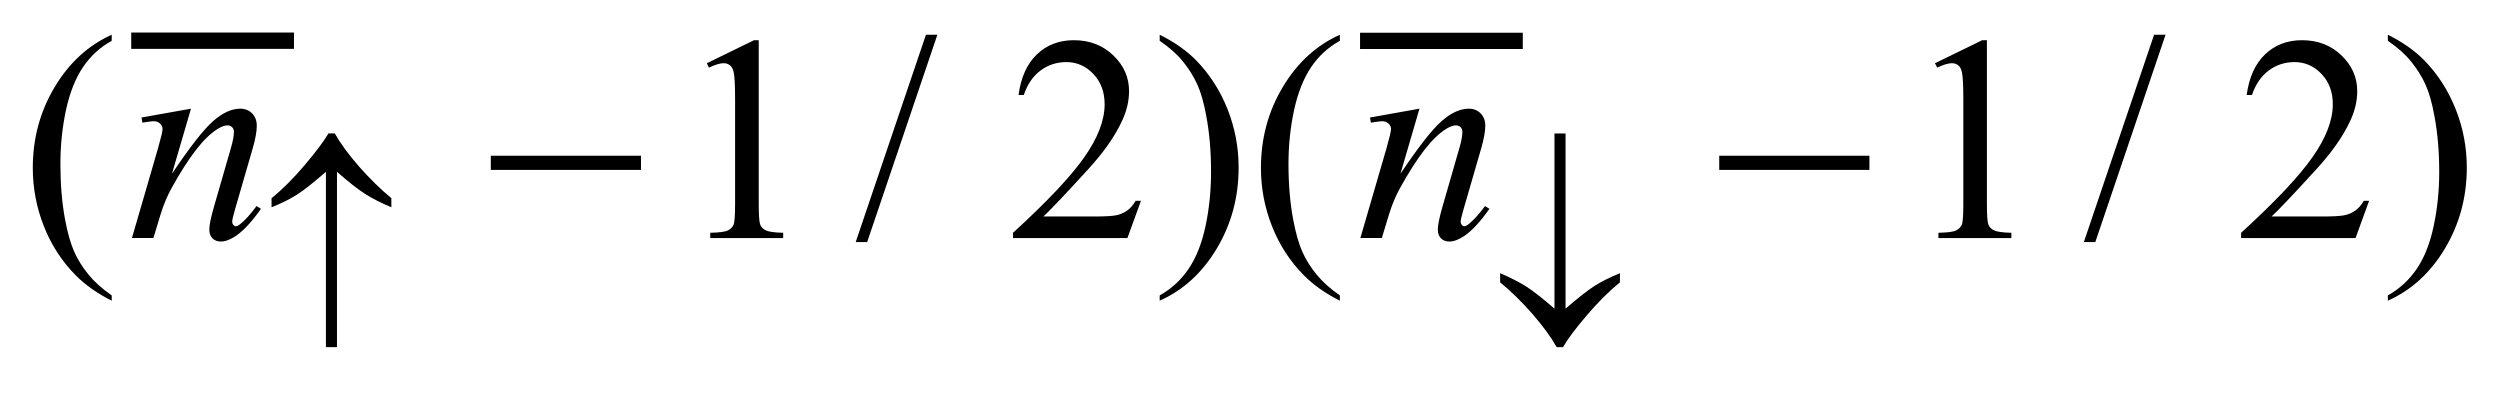<?xml version="1.0" encoding="UTF-8"?>
<!DOCTYPE svg PUBLIC '-//W3C//DTD SVG 1.0//EN'
          'http://www.w3.org/TR/2001/REC-SVG-20010904/DTD/svg10.dtd'>
<svg stroke-dasharray="none" shape-rendering="auto" xmlns="http://www.w3.org/2000/svg" font-family="'Dialog'" text-rendering="auto" width="121" fill-opacity="1" color-interpolation="auto" color-rendering="auto" preserveAspectRatio="xMidYMid meet" font-size="12px" viewBox="0 0 121 19" fill="black" xmlns:xlink="http://www.w3.org/1999/xlink" stroke="black" image-rendering="auto" stroke-miterlimit="10" stroke-linecap="square" stroke-linejoin="miter" font-style="normal" stroke-width="1" height="19" stroke-dashoffset="0" font-weight="normal" stroke-opacity="1"
><!--Generated by the Batik Graphics2D SVG Generator--><defs id="genericDefs"
  /><g
  ><defs id="defs1"
    ><clipPath clipPathUnits="userSpaceOnUse" id="clipPath1"
      ><path d="M-1 -1 L75.75 -1 L75.75 10.656 L-1 10.656 L-1 -1 Z"
      /></clipPath
      ><clipPath clipPathUnits="userSpaceOnUse" id="clipPath2"
      ><path d="M48.403 31.782 L48.403 41.438 L123.153 41.438 L123.153 31.782 Z"
      /></clipPath
    ></defs
    ><g stroke-width="0.5" transform="scale(1.576,1.576) translate(1,1) matrix(1,0,0,1,-48.403,-31.782)"
    ><line y2="32.032" fill="none" x1="51.683" clip-path="url(#clipPath2)" x2="56.181" y1="32.032"
    /></g
    ><g stroke-width="0.5" transform="matrix(1.576,0,0,1.576,-74.696,-48.505)"
    ><line y2="32.032" fill="none" x1="89.414" clip-path="url(#clipPath2)" x2="93.912" y1="32.032"
    /></g
    ><g stroke-width="0.5" transform="matrix(1.576,0,0,1.576,-74.696,-48.505)"
    ><path d="M50.827 39.85 L50.827 40.012 C50.385 39.79 50.016 39.53 49.72 39.231 C49.299 38.806 48.973 38.306 48.745 37.729 C48.517 37.153 48.403 36.554 48.403 35.933 C48.403 35.026 48.627 34.198 49.075 33.45 C49.523 32.702 50.107 32.167 50.827 31.845 L50.827 32.03 C50.467 32.229 50.171 32.501 49.94 32.846 C49.709 33.192 49.536 33.629 49.422 34.159 C49.308 34.689 49.251 35.242 49.251 35.819 C49.251 36.445 49.299 37.015 49.396 37.527 C49.472 37.931 49.564 38.256 49.672 38.5 C49.78 38.745 49.926 38.979 50.109 39.205 C50.292 39.43 50.531 39.645 50.827 39.85 Z" stroke="none" clip-path="url(#clipPath2)"
    /></g
    ><g stroke-width="0.5" transform="matrix(1.576,0,0,1.576,-74.696,-48.505)"
    ><path d="M69.103 32.719 L70.552 32.012 L70.697 32.012 L70.697 37.039 C70.697 37.373 70.711 37.581 70.739 37.663 C70.767 37.745 70.824 37.808 70.912 37.851 C71 37.894 71.179 37.92 71.448 37.926 L71.448 38.088 L69.208 38.088 L69.208 37.926 C69.489 37.92 69.67 37.896 69.752 37.853 C69.834 37.811 69.891 37.754 69.923 37.682 C69.955 37.611 69.971 37.396 69.971 37.038 L69.971 33.824 C69.971 33.391 69.956 33.113 69.927 32.99 C69.906 32.896 69.869 32.827 69.815 32.784 C69.761 32.74 69.695 32.718 69.619 32.718 C69.511 32.718 69.36 32.763 69.167 32.854 L69.103 32.719 Z" stroke="none" clip-path="url(#clipPath2)"
    /></g
    ><g stroke-width="0.5" transform="matrix(1.576,0,0,1.576,-74.696,-48.505)"
    ><path d="M76.183 31.845 L74.027 38.212 L73.675 38.212 L75.832 31.845 L76.183 31.845 Z" stroke="none" clip-path="url(#clipPath2)"
    /></g
    ><g stroke-width="0.5" transform="matrix(1.576,0,0,1.576,-74.696,-48.505)"
    ><path d="M82.436 36.943 L82.019 38.089 L78.505 38.089 L78.505 37.927 C79.539 36.984 80.266 36.214 80.688 35.617 C81.109 35.02 81.32 34.474 81.32 33.979 C81.32 33.601 81.204 33.291 80.973 33.048 C80.742 32.805 80.465 32.684 80.143 32.684 C79.85 32.684 79.587 32.769 79.354 32.941 C79.122 33.112 78.949 33.363 78.838 33.694 L78.676 33.694 C78.749 33.152 78.937 32.737 79.24 32.447 C79.543 32.157 79.921 32.012 80.375 32.012 C80.858 32.012 81.261 32.167 81.585 32.477 C81.909 32.788 82.07 33.153 82.07 33.575 C82.07 33.877 82 34.178 81.859 34.48 C81.643 34.954 81.291 35.456 80.805 35.986 C80.076 36.782 79.621 37.262 79.439 37.426 L80.994 37.426 C81.31 37.426 81.532 37.414 81.66 37.391 C81.788 37.368 81.902 37.32 82.005 37.248 C82.108 37.176 82.197 37.074 82.273 36.943 L82.436 36.943 Z" stroke="none" clip-path="url(#clipPath2)"
    /></g
    ><g stroke-width="0.5" transform="matrix(1.576,0,0,1.576,-74.696,-48.505)"
    ><path d="M83.011 32.03 L83.011 31.845 C83.456 32.065 83.826 32.324 84.122 32.622 C84.54 33.049 84.864 33.551 85.093 34.126 C85.321 34.701 85.435 35.301 85.435 35.924 C85.435 36.832 85.212 37.659 84.766 38.407 C84.319 39.155 83.734 39.69 83.011 40.011 L83.011 39.85 C83.371 39.648 83.668 39.375 83.9 39.031 C84.133 38.687 84.306 38.25 84.419 37.718 C84.532 37.186 84.588 36.633 84.588 36.056 C84.588 35.432 84.54 34.863 84.443 34.348 C84.37 33.944 84.278 33.62 84.169 33.378 C84.059 33.135 83.914 32.9 83.732 32.675 C83.55 32.449 83.309 32.234 83.011 32.03 Z" stroke="none" clip-path="url(#clipPath2)"
    /></g
    ><g stroke-width="0.5" transform="matrix(1.576,0,0,1.576,-74.696,-48.505)"
    ><path d="M88.544 39.85 L88.544 40.012 C88.102 39.79 87.732 39.53 87.438 39.231 C87.016 38.806 86.691 38.306 86.462 37.729 C86.233 37.153 86.12 36.554 86.12 35.933 C86.12 35.026 86.344 34.198 86.791 33.45 C87.239 32.702 87.823 32.167 88.544 31.845 L88.544 32.03 C88.184 32.229 87.888 32.501 87.657 32.846 C87.426 33.192 87.253 33.629 87.138 34.159 C87.024 34.689 86.966 35.242 86.966 35.819 C86.966 36.445 87.015 37.015 87.112 37.527 C87.188 37.931 87.28 38.256 87.388 38.5 C87.496 38.745 87.642 38.979 87.826 39.205 C88.009 39.43 88.248 39.645 88.544 39.85 Z" stroke="none" clip-path="url(#clipPath2)"
    /></g
    ><g stroke-width="0.5" transform="matrix(1.576,0,0,1.576,-74.696,-48.505)"
    ><path d="M106.82 32.719 L108.27 32.012 L108.415 32.012 L108.415 37.039 C108.415 37.373 108.429 37.581 108.457 37.663 C108.484 37.745 108.543 37.808 108.631 37.851 C108.719 37.894 108.897 37.92 109.166 37.926 L109.166 38.088 L106.926 38.088 L106.926 37.926 C107.207 37.92 107.389 37.896 107.471 37.853 C107.553 37.811 107.611 37.754 107.643 37.682 C107.675 37.611 107.691 37.396 107.691 37.038 L107.691 33.824 C107.691 33.391 107.676 33.113 107.647 32.99 C107.626 32.896 107.589 32.827 107.535 32.784 C107.481 32.74 107.416 32.718 107.34 32.718 C107.232 32.718 107.081 32.763 106.888 32.854 L106.82 32.719 Z" stroke="none" clip-path="url(#clipPath2)"
    /></g
    ><g stroke-width="0.5" transform="matrix(1.576,0,0,1.576,-74.696,-48.505)"
    ><path d="M113.901 31.845 L111.744 38.212 L111.392 38.212 L113.549 31.845 L113.901 31.845 Z" stroke="none" clip-path="url(#clipPath2)"
    /></g
    ><g stroke-width="0.5" transform="matrix(1.576,0,0,1.576,-74.696,-48.505)"
    ><path d="M120.153 36.943 L119.736 38.089 L116.222 38.089 L116.222 37.927 C117.255 36.984 117.984 36.214 118.405 35.617 C118.827 35.02 119.038 34.474 119.038 33.979 C119.038 33.601 118.922 33.291 118.691 33.048 C118.46 32.805 118.182 32.684 117.861 32.684 C117.568 32.684 117.305 32.769 117.072 32.941 C116.84 33.112 116.668 33.363 116.556 33.694 L116.393 33.694 C116.466 33.152 116.655 32.737 116.957 32.447 C117.261 32.157 117.639 32.012 118.093 32.012 C118.576 32.012 118.98 32.167 119.303 32.477 C119.626 32.788 119.788 33.153 119.788 33.575 C119.788 33.877 119.718 34.178 119.577 34.48 C119.36 34.954 119.009 35.456 118.523 35.986 C117.794 36.782 117.338 37.262 117.157 37.426 L118.712 37.426 C119.028 37.426 119.25 37.414 119.378 37.391 C119.505 37.368 119.62 37.32 119.723 37.248 C119.826 37.176 119.914 37.074 119.991 36.943 L120.153 36.943 Z" stroke="none" clip-path="url(#clipPath2)"
    /></g
    ><g stroke-width="0.5" transform="matrix(1.576,0,0,1.576,-74.696,-48.505)"
    ><path d="M120.728 32.03 L120.728 31.845 C121.173 32.065 121.543 32.324 121.839 32.622 C122.258 33.049 122.581 33.551 122.81 34.126 C123.039 34.701 123.153 35.301 123.153 35.924 C123.153 36.832 122.929 37.659 122.483 38.407 C122.036 39.155 121.451 39.69 120.728 40.011 L120.728 39.85 C121.088 39.648 121.384 39.375 121.618 39.031 C121.85 38.687 122.023 38.25 122.136 37.718 C122.249 37.187 122.306 36.633 122.306 36.056 C122.306 35.432 122.257 34.863 122.16 34.348 C122.087 33.944 121.996 33.62 121.886 33.378 C121.777 33.135 121.63 32.9 121.449 32.675 C121.267 32.449 121.027 32.234 120.728 32.03 Z" stroke="none" clip-path="url(#clipPath2)"
    /></g
    ><g stroke-width="0.5" transform="matrix(1.576,0,0,1.576,-74.696,-48.505)"
    ><path d="M53.261 34.115 L52.677 36.113 C53.224 35.297 53.644 34.759 53.935 34.502 C54.226 34.244 54.507 34.115 54.776 34.115 C54.922 34.115 55.044 34.163 55.139 34.26 C55.234 34.357 55.282 34.483 55.282 34.638 C55.282 34.813 55.24 35.048 55.155 35.34 L54.619 37.189 C54.557 37.403 54.527 37.533 54.527 37.58 C54.527 37.621 54.539 37.656 54.562 37.684 C54.585 37.712 54.61 37.726 54.637 37.726 C54.672 37.726 54.714 37.706 54.764 37.668 C54.919 37.545 55.089 37.358 55.274 37.106 L55.41 37.189 C55.138 37.579 54.88 37.857 54.637 38.024 C54.467 38.137 54.315 38.195 54.18 38.195 C54.072 38.195 53.985 38.162 53.921 38.096 C53.857 38.03 53.824 37.942 53.824 37.83 C53.824 37.689 53.874 37.448 53.973 37.105 L54.483 35.339 C54.547 35.12 54.58 34.948 54.58 34.825 C54.58 34.766 54.561 34.719 54.523 34.682 C54.485 34.645 54.438 34.627 54.382 34.627 C54.3 34.627 54.202 34.662 54.088 34.732 C53.871 34.864 53.646 35.081 53.412 35.384 C53.178 35.687 52.93 36.074 52.67 36.545 C52.532 36.794 52.418 37.066 52.327 37.362 L52.107 38.087 L51.448 38.087 L52.247 35.338 C52.341 35.007 52.388 34.808 52.388 34.741 C52.388 34.677 52.362 34.62 52.311 34.572 C52.26 34.524 52.196 34.5 52.12 34.5 C52.085 34.5 52.023 34.506 51.935 34.518 L51.768 34.544 L51.742 34.386 L53.261 34.115 Z" stroke="none" clip-path="url(#clipPath2)"
    /></g
    ><g stroke-width="0.5" transform="matrix(1.576,0,0,1.576,-74.696,-48.505)"
    ><path d="M90.989 34.115 L90.405 36.113 C90.952 35.297 91.372 34.759 91.663 34.502 C91.955 34.244 92.235 34.115 92.505 34.115 C92.651 34.115 92.772 34.163 92.867 34.26 C92.962 34.357 93.01 34.483 93.01 34.638 C93.01 34.813 92.967 35.048 92.883 35.34 L92.347 37.189 C92.285 37.403 92.254 37.533 92.254 37.58 C92.254 37.621 92.266 37.656 92.289 37.684 C92.312 37.712 92.338 37.726 92.364 37.726 C92.399 37.726 92.441 37.706 92.491 37.668 C92.646 37.545 92.816 37.358 93.001 37.106 L93.137 37.189 C92.866 37.579 92.608 37.857 92.365 38.024 C92.195 38.137 92.043 38.195 91.908 38.195 C91.8 38.195 91.714 38.162 91.649 38.096 C91.585 38.03 91.552 37.942 91.552 37.83 C91.552 37.689 91.602 37.448 91.701 37.105 L92.21 35.339 C92.274 35.12 92.307 34.948 92.307 34.825 C92.307 34.766 92.288 34.719 92.25 34.682 C92.212 34.645 92.165 34.627 92.109 34.627 C92.027 34.627 91.929 34.662 91.815 34.732 C91.598 34.864 91.373 35.081 91.138 35.384 C90.904 35.687 90.657 36.074 90.396 36.545 C90.258 36.794 90.144 37.066 90.053 37.362 L89.833 38.087 L89.174 38.087 L89.974 35.338 C90.068 35.007 90.115 34.808 90.115 34.741 C90.115 34.677 90.09 34.62 90.038 34.572 C89.987 34.524 89.924 34.5 89.848 34.5 C89.813 34.5 89.751 34.506 89.663 34.518 L89.496 34.544 L89.47 34.386 L90.989 34.115 Z" stroke="none" clip-path="url(#clipPath2)"
    /></g
    ><g stroke-width="0.5" transform="matrix(1.576,0,0,1.576,-74.696,-48.505)"
    ><path d="M57.745 36.054 L57.745 41.437 L57.405 41.437 L57.405 36.054 C57.021 36.388 56.725 36.622 56.516 36.755 C56.307 36.888 56.046 37.018 55.735 37.144 L55.735 36.864 C56.072 36.591 56.413 36.25 56.757 35.843 C57.102 35.436 57.343 35.114 57.482 34.875 L57.678 34.875 C57.851 35.184 58.099 35.522 58.422 35.89 C58.745 36.258 59.076 36.582 59.415 36.863 L59.415 37.143 C59.097 37.01 58.829 36.873 58.61 36.733 C58.39 36.594 58.102 36.368 57.745 36.054 Z" stroke="none" clip-path="url(#clipPath2)"
    /></g
    ><g stroke-width="0.5" transform="matrix(1.576,0,0,1.576,-74.696,-48.505)"
    ><path d="M95.135 40.255 L95.135 34.876 L95.475 34.876 L95.475 40.255 C95.859 39.924 96.155 39.691 96.365 39.558 C96.574 39.424 96.835 39.294 97.145 39.168 L97.145 39.448 C96.808 39.722 96.467 40.062 96.121 40.469 C95.775 40.876 95.534 41.198 95.398 41.438 L95.202 41.438 C95.026 41.126 94.778 40.787 94.457 40.418 C94.136 40.049 93.805 39.727 93.466 39.448 L93.466 39.168 C93.781 39.302 94.05 39.439 94.27 39.578 C94.489 39.719 94.777 39.945 95.135 40.255 Z" stroke="none" clip-path="url(#clipPath2)"
    /></g
    ><g stroke-width="0.5" transform="matrix(1.576,0,0,1.576,-74.696,-48.505)"
    ><path d="M62.469 35.56 L67.081 35.56 L67.081 35.995 L62.469 35.995 L62.469 35.56 Z" stroke="none" clip-path="url(#clipPath2)"
    /></g
    ><g stroke-width="0.5" transform="matrix(1.576,0,0,1.576,-74.696,-48.505)"
    ><path d="M100.195 35.56 L104.807 35.56 L104.807 35.995 L100.195 35.995 L100.195 35.56 Z" stroke="none" clip-path="url(#clipPath2)"
    /></g
  ></g
></svg
>

